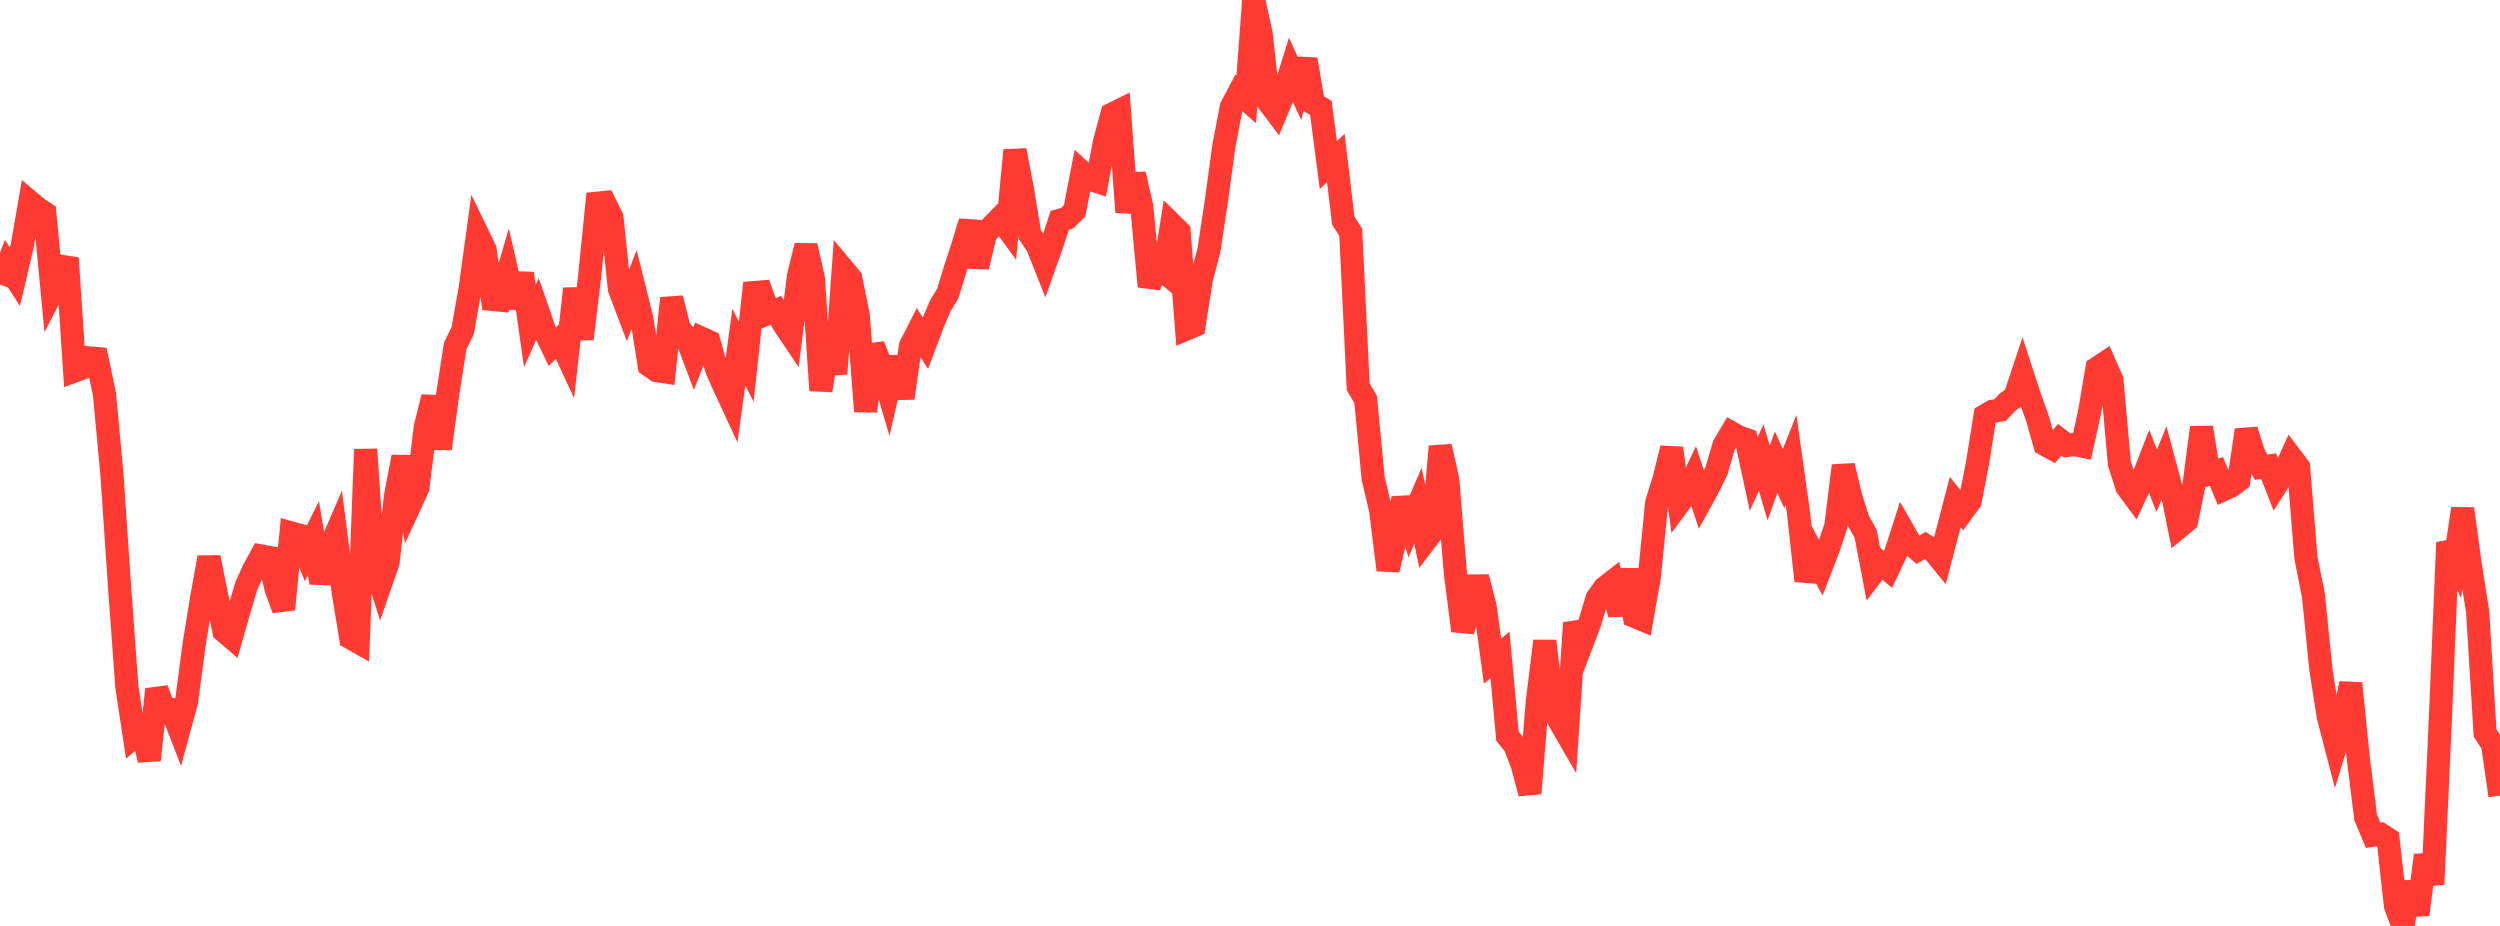 <?xml version="1.0" standalone="no"?>
<!DOCTYPE svg PUBLIC "-//W3C//DTD SVG 1.1//EN" "http://www.w3.org/Graphics/SVG/1.1/DTD/svg11.dtd">

<svg width="135" height="50" viewBox="0 0 135 50" preserveAspectRatio="none" 
  xmlns="http://www.w3.org/2000/svg"
  xmlns:xlink="http://www.w3.org/1999/xlink">


<polyline points="0.0, 15.358 0.403, 14.324 0.806, 14.949 1.209, 13.229 1.612, 10.902 2.015, 11.241 2.418, 11.502 2.821, 15.748 3.224, 14.959 3.627, 13.938 4.03, 20.028 4.433, 19.879 4.836, 19.329 5.239, 19.364 5.642, 21.292 6.045, 25.63 6.448, 31.569 6.851, 37.089 7.254, 39.752 7.657, 39.402 8.06, 41.042 8.463, 37.219 8.866, 38.323 9.269, 38.325 9.672, 39.365 10.075, 37.88 10.478, 34.824 10.881, 32.334 11.284, 30.102 11.687, 32.094 12.09, 34.075 12.493, 34.421 12.896, 33.01 13.299, 31.644 13.701, 30.754 14.104, 30.023 14.507, 30.096 14.91, 31.8 15.313, 32.9 15.716, 28.776 16.119, 28.887 16.522, 29.872 16.925, 29.062 17.328, 31.467 17.731, 29.767 18.134, 28.836 18.537, 31.987 18.94, 34.45 19.343, 34.676 19.746, 24.264 20.149, 30.252 20.552, 31.525 20.955, 30.36 21.358, 26.792 21.761, 24.669 22.164, 27.208 22.567, 26.329 22.97, 23.047 23.373, 21.439 23.776, 24.225 24.179, 21.258 24.582, 18.676 24.985, 17.857 25.388, 15.588 25.791, 12.65 26.194, 13.485 26.597, 16.168 27.0, 16.208 27.403, 14.823 27.806, 16.595 28.209, 14.767 28.612, 17.605 29.015, 16.712 29.418, 17.881 29.821, 18.719 30.224, 18.341 30.627, 19.211 31.03, 15.59 31.433, 18.299 31.836, 14.968 32.239, 10.975 32.642, 10.933 33.045, 11.752 33.448, 15.597 33.851, 16.659 34.254, 15.593 34.657, 17.208 35.06, 19.732 35.463, 20.01 35.866, 20.072 36.269, 16.103 36.672, 17.726 37.075, 18.238 37.478, 19.306 37.881, 18.264 38.284, 18.447 38.687, 19.905 39.09, 20.831 39.493, 21.696 39.896, 18.741 40.299, 19.535 40.701, 15.8 41.104, 15.768 41.507, 16.916 41.91, 16.758 42.313, 17.495 42.716, 18.094 43.119, 14.911 43.522, 13.27 43.925, 15.05 44.328, 21.085 44.731, 18.472 45.134, 20.179 45.537, 14.548 45.94, 15.03 46.343, 17.02 46.746, 22.213 47.149, 18.65 47.552, 19.696 47.955, 21.064 48.358, 19.293 48.761, 21.497 49.164, 18.691 49.567, 17.897 49.97, 18.53 50.373, 17.461 50.776, 16.513 51.179, 15.852 51.582, 14.531 51.985, 13.299 52.388, 11.979 52.791, 14.41 53.194, 12.689 53.597, 12.183 54.0, 11.773 54.403, 12.327 54.806, 8.117 55.209, 10.197 55.612, 12.675 56.015, 13.266 56.418, 14.28 56.821, 13.142 57.224, 11.899 57.627, 11.78 58.03, 11.384 58.433, 9.304 58.836, 9.673 59.239, 9.802 59.642, 7.667 60.045, 6.168 60.448, 5.968 60.851, 11.451 61.254, 9.409 61.657, 11.165 62.06, 15.47 62.463, 14.321 62.866, 14.663 63.269, 12.111 63.672, 12.507 64.075, 17.76 64.478, 17.59 64.881, 15.033 65.284, 13.506 65.687, 10.837 66.09, 7.875 66.493, 5.772 66.896, 5.013 67.299, 5.364 67.701, 0.0 68.104, 1.839 68.507, 5.525 68.91, 6.058 69.313, 5.081 69.716, 3.782 70.119, 4.664 70.522, 3.209 70.925, 5.587 71.328, 5.832 71.731, 8.913 72.134, 8.533 72.537, 11.912 72.94, 12.548 73.343, 20.891 73.746, 21.574 74.149, 25.817 74.552, 27.538 74.955, 30.773 75.358, 29.052 75.761, 26.908 76.164, 28.261 76.567, 27.316 76.97, 29.202 77.373, 28.671 77.776, 24.109 78.179, 25.915 78.582, 30.86 78.985, 34.061 79.388, 32.835 79.791, 31.168 80.194, 32.741 80.597, 35.704 81.0, 35.361 81.403, 39.753 81.806, 40.254 82.209, 41.326 82.612, 42.843 83.015, 37.899 83.418, 34.617 83.821, 38.088 84.224, 38.968 84.627, 39.664 85.03, 33.636 85.433, 34.716 85.836, 33.656 86.239, 32.321 86.642, 31.746 87.045, 31.433 87.448, 33.194 87.851, 30.771 88.254, 33.282 88.657, 33.449 89.06, 31.186 89.463, 27.143 89.866, 25.853 90.269, 24.204 90.672, 27.17 91.075, 26.622 91.478, 25.773 91.881, 26.992 92.284, 26.254 92.687, 25.436 93.09, 24.05 93.493, 23.374 93.896, 23.599 94.299, 23.739 94.701, 25.601 95.104, 24.707 95.507, 26.08 95.91, 24.957 96.313, 25.843 96.716, 24.828 97.119, 27.696 97.522, 31.363 97.925, 29.908 98.328, 30.661 98.731, 29.618 99.134, 28.416 99.537, 25.148 99.94, 26.828 100.343, 28.112 100.746, 28.824 101.149, 30.939 101.552, 30.408 101.955, 30.745 102.358, 29.894 102.761, 28.638 103.164, 29.345 103.567, 29.689 103.97, 29.454 104.373, 29.709 104.776, 30.201 105.179, 28.659 105.582, 27.111 105.985, 27.611 106.388, 27.058 106.791, 24.967 107.194, 22.446 107.597, 22.209 108.0, 22.149 108.403, 21.721 108.806, 21.426 109.209, 20.216 109.612, 21.453 110.015, 22.571 110.418, 23.998 110.821, 24.218 111.224, 23.747 111.627, 24.055 112.03, 24 112.433, 24.086 112.836, 22.26 113.239, 19.883 113.642, 19.615 114.045, 20.534 114.448, 25.04 114.851, 26.287 115.254, 26.833 115.657, 25.966 116.06, 24.93 116.463, 25.962 116.866, 24.973 117.269, 26.466 117.672, 28.456 118.075, 28.123 118.478, 26.172 118.881, 23.086 119.284, 25.588 119.687, 25.455 120.09, 26.428 120.493, 26.242 120.896, 25.936 121.299, 23.225 121.701, 24.502 122.104, 25.231 122.507, 25.17 122.91, 26.204 123.313, 25.572 123.716, 24.685 124.119, 25.217 124.522, 30.136 124.925, 32.152 125.328, 36.155 125.731, 38.711 126.134, 40.257 126.537, 38.941 126.94, 36.904 127.343, 40.917 127.746, 44.143 128.149, 45.102 128.552, 45.047 128.955, 45.308 129.358, 48.925 129.761, 50.0 130.164, 47.64 130.567, 49.39 130.97, 46.183 131.373, 47.746 131.776, 38.908 132.179, 29.302 132.582, 30.159 132.985, 27.472 133.388, 30.469 133.791, 33.015 134.194, 39.579 134.597, 40.197 135.0, 42.963" fill="none" stroke="#ff3a33" stroke-width="1.25"/>

</svg>